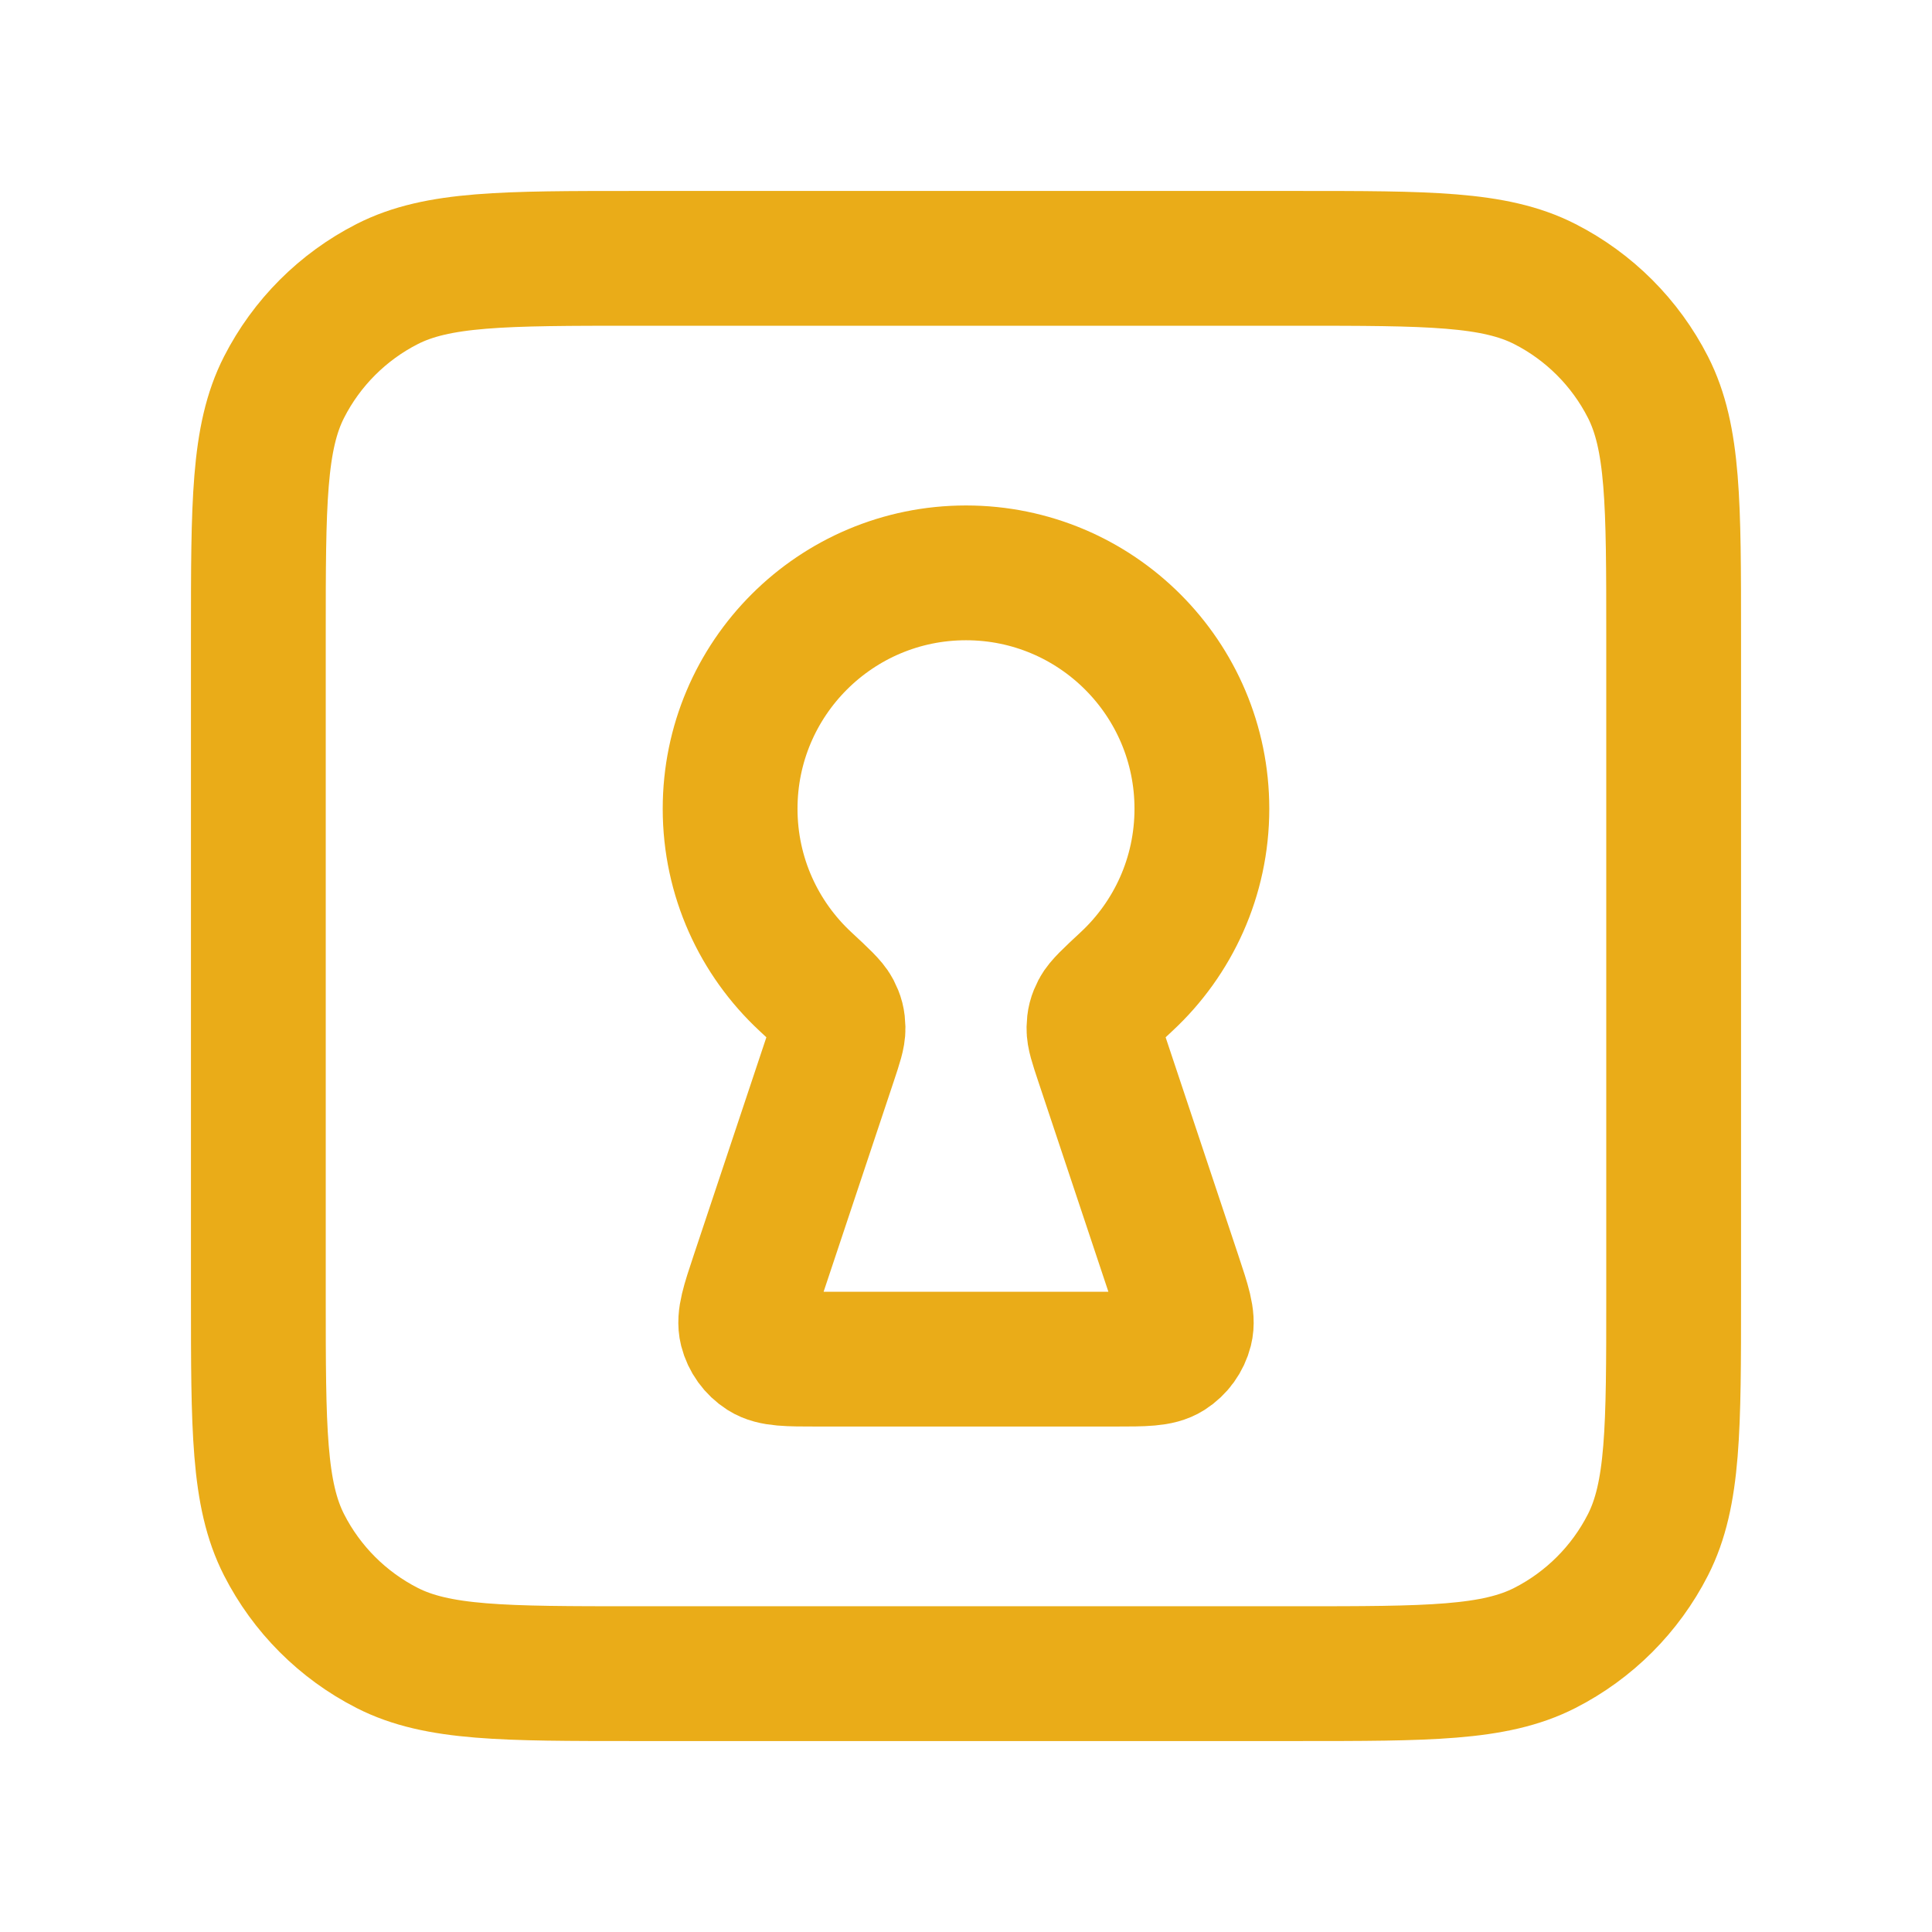 <svg width="43" height="43" viewBox="0 0 43 43" fill="none" xmlns="http://www.w3.org/2000/svg">
<path d="M28.85 37.25C31.79 37.25 33.26 37.25 34.383 36.678C35.371 36.174 36.174 35.371 36.678 34.383C37.25 33.26 37.25 31.79 37.25 28.85V14.15C37.25 11.21 37.25 9.74 36.678 8.617C36.174 7.629 35.371 6.826 34.383 6.322C33.26 5.75 31.79 5.75 28.85 5.75L14.15 5.75C11.21 5.75 9.74 5.75 8.617 6.322C7.629 6.826 6.826 7.629 6.322 8.617C5.75 9.74 5.75 11.21 5.75 14.15L5.75 28.85C5.75 31.79 5.75 33.26 6.322 34.383C6.826 35.371 7.629 36.174 8.617 36.678C9.74 37.25 11.21 37.25 14.15 37.25H28.85Z" stroke="#EAAC18" stroke-width="3" stroke-linecap="round" stroke-linejoin="round"/>
<path d="M24.53 23.591C24.407 23.22 24.345 23.035 24.348 22.884C24.352 22.724 24.373 22.641 24.446 22.499C24.516 22.365 24.703 22.191 25.076 21.844C26.106 20.886 26.75 19.518 26.75 18C26.75 15.101 24.399 12.75 21.5 12.75C18.601 12.75 16.25 15.101 16.25 18C16.25 19.518 16.894 20.886 17.924 21.844C18.297 22.191 18.484 22.365 18.554 22.499C18.627 22.641 18.648 22.724 18.652 22.884C18.655 23.035 18.593 23.22 18.47 23.591L16.864 28.407C16.657 29.029 16.553 29.34 16.615 29.588C16.67 29.805 16.805 29.992 16.994 30.113C17.209 30.25 17.537 30.25 18.192 30.25H24.808C25.463 30.25 25.791 30.25 26.006 30.113C26.195 29.992 26.33 29.805 26.385 29.588C26.447 29.34 26.343 29.029 26.136 28.407L24.53 23.591Z" stroke="#EAAC18" stroke-width="3" stroke-linecap="round" stroke-linejoin="round"/>
</svg>
